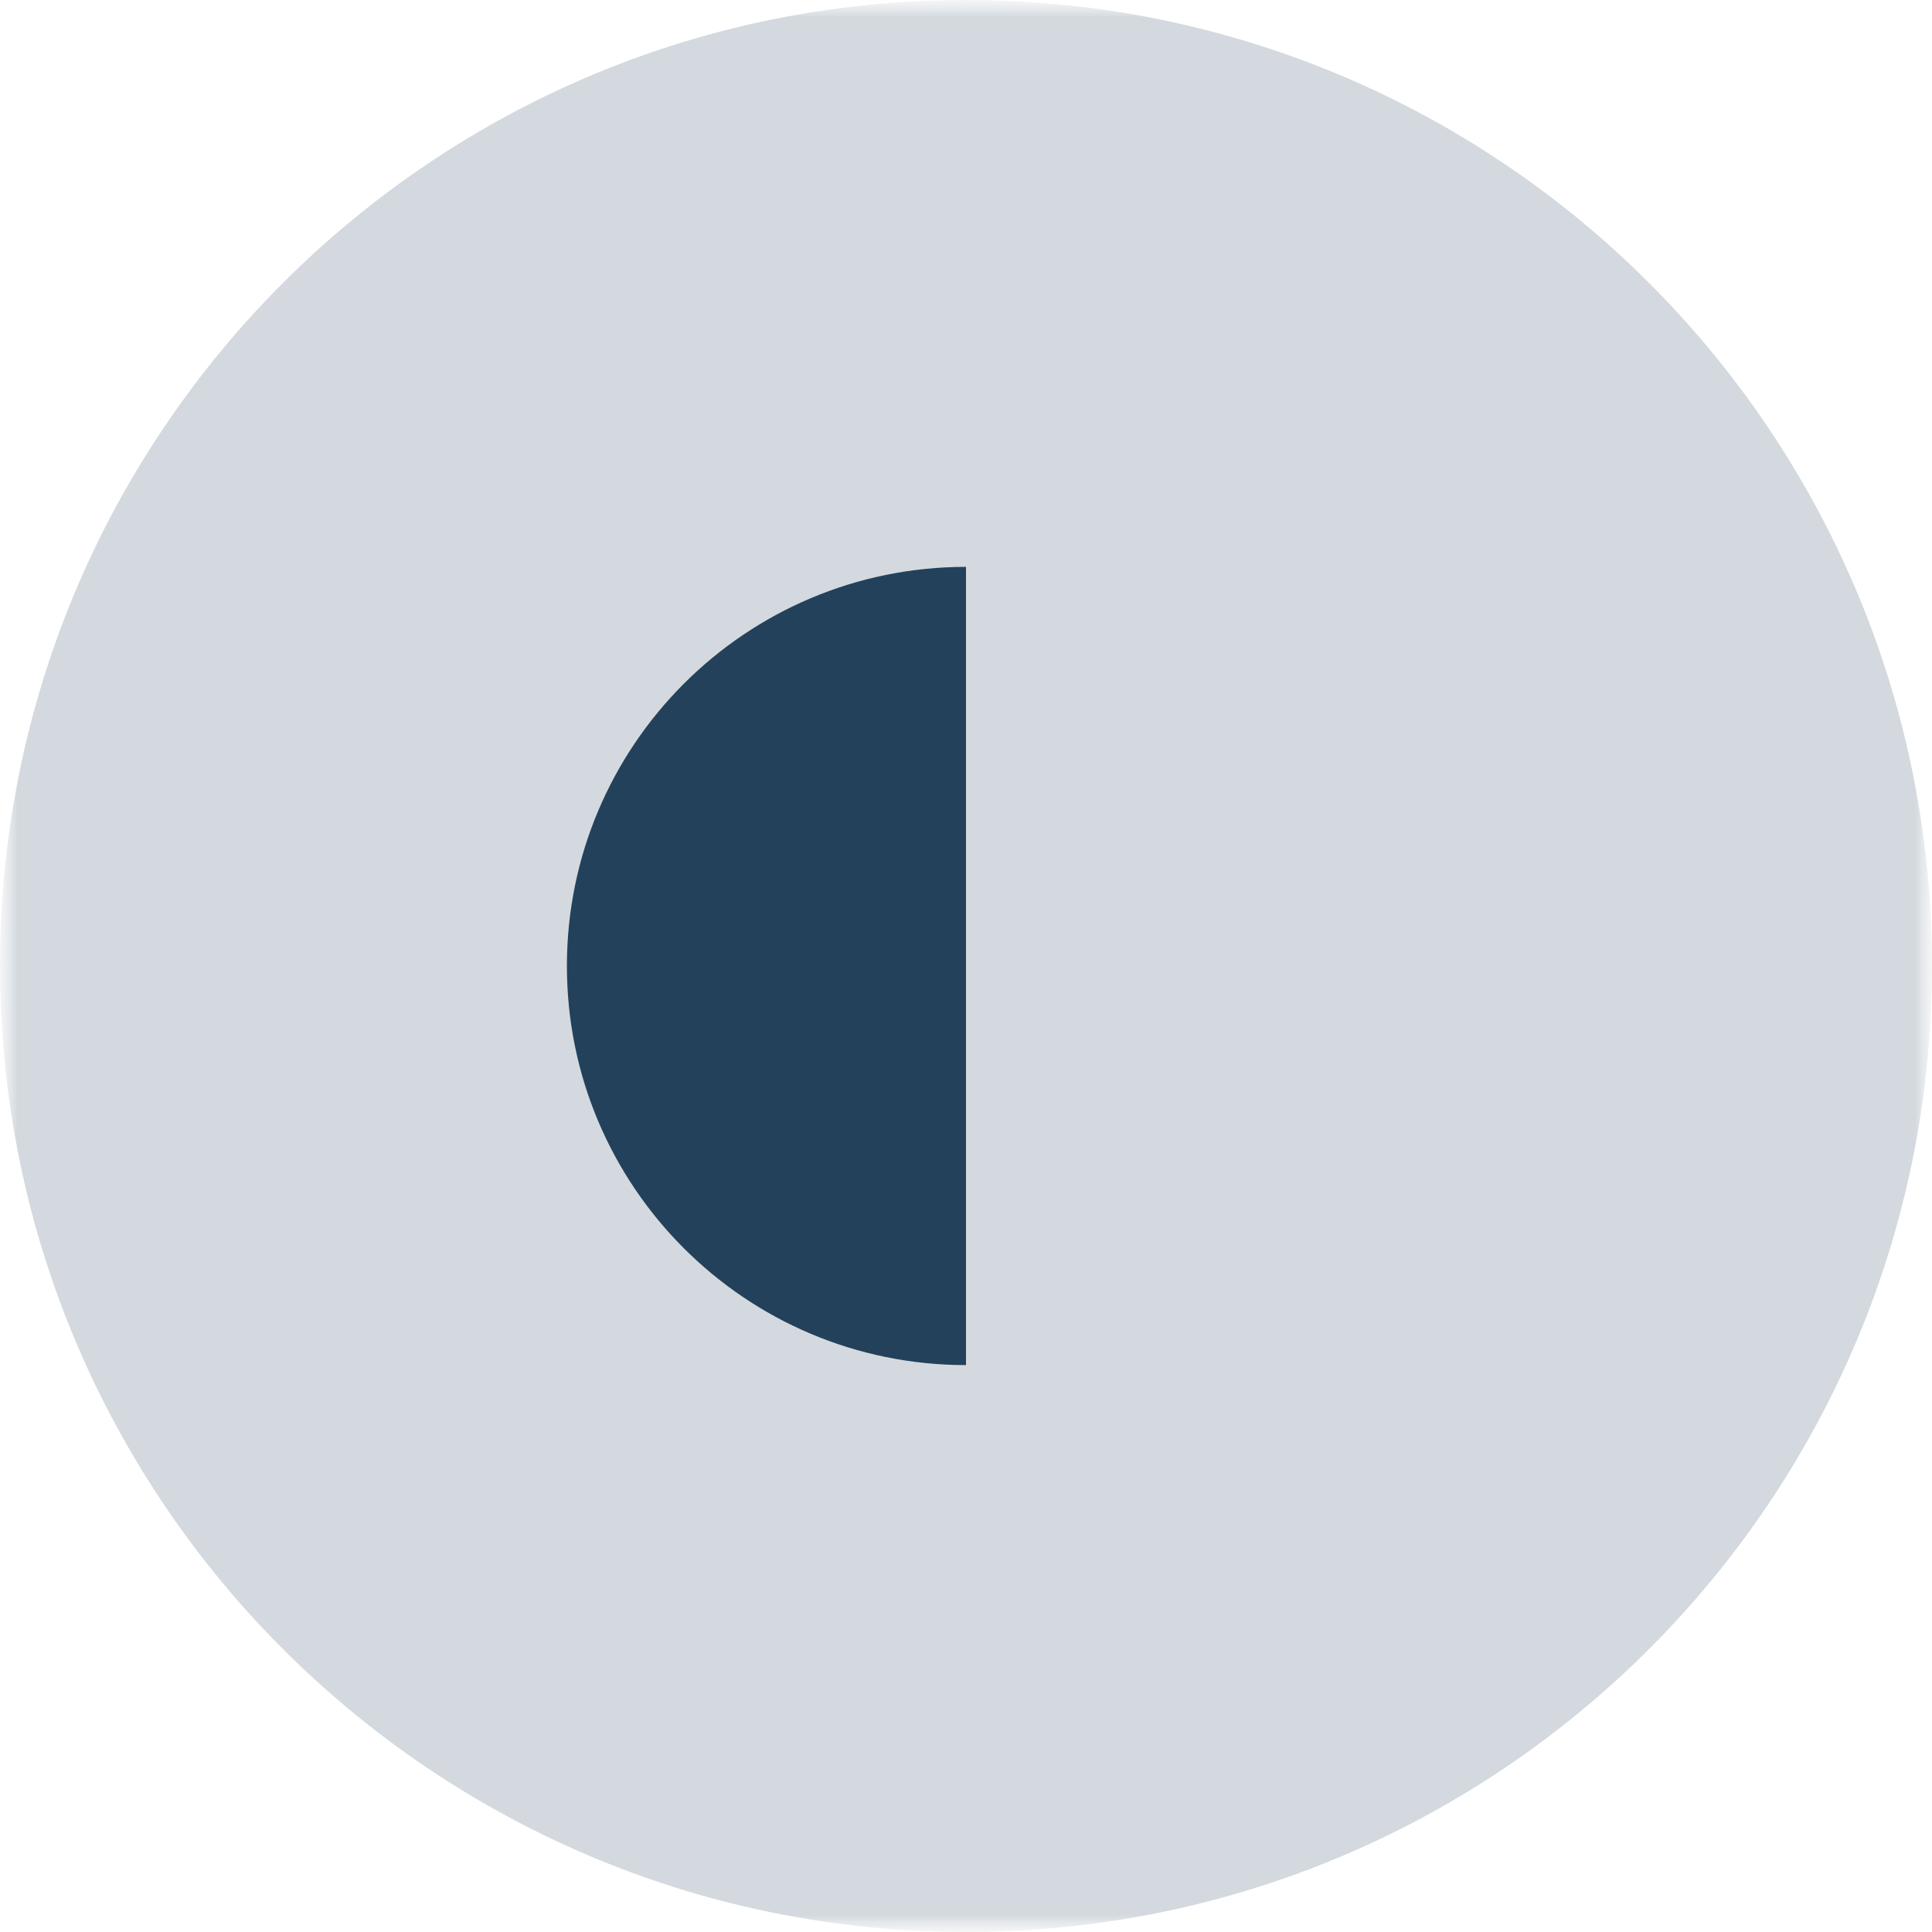 <svg width="56" height="56" viewBox="0 0 56 56" fill="none" xmlns="http://www.w3.org/2000/svg">
<g opacity="0.2">
<mask id="mask0_18217_2077" style="mask-type:luminance" maskUnits="userSpaceOnUse" x="0" y="0" width="56" height="56">
<path d="M56 0H0V56H56V0Z" fill="white"/>
</mask>
<g mask="url(#mask0_18217_2077)">
<mask id="mask1_18217_2077" style="mask-type:luminance" maskUnits="userSpaceOnUse" x="0" y="-1" width="56" height="57">
<path d="M56 -0.001H0V56H56V-0.001Z" fill="white"/>
</mask>
<g mask="url(#mask1_18217_2077)">
<path d="M28 55.587C12.788 55.587 0.413 43.212 0.413 28C0.413 12.789 12.788 0.413 28 0.413C43.212 0.413 55.587 12.789 55.587 28C55.587 43.212 43.212 55.587 28 55.587Z" fill="#23415A"/>
<path d="M28 0.826C42.984 0.826 55.174 13.016 55.174 28C55.174 42.984 42.984 55.174 28 55.174C13.016 55.174 0.826 42.984 0.826 28C0.826 13.016 13.016 0.826 28 0.826ZM28 -0C12.536 -0 0 12.536 0 28C0 43.463 12.536 56 28 56C43.464 56 56 43.463 56 28C56 12.536 43.464 -0 28 -0Z" fill="#23415A"/>
</g>
</g>
</g>
<path d="M28 39.568C21.611 39.568 16.432 34.389 16.432 28C16.432 21.611 21.611 16.431 28 16.431V39.568Z" fill="#23415A"/>
</svg>
